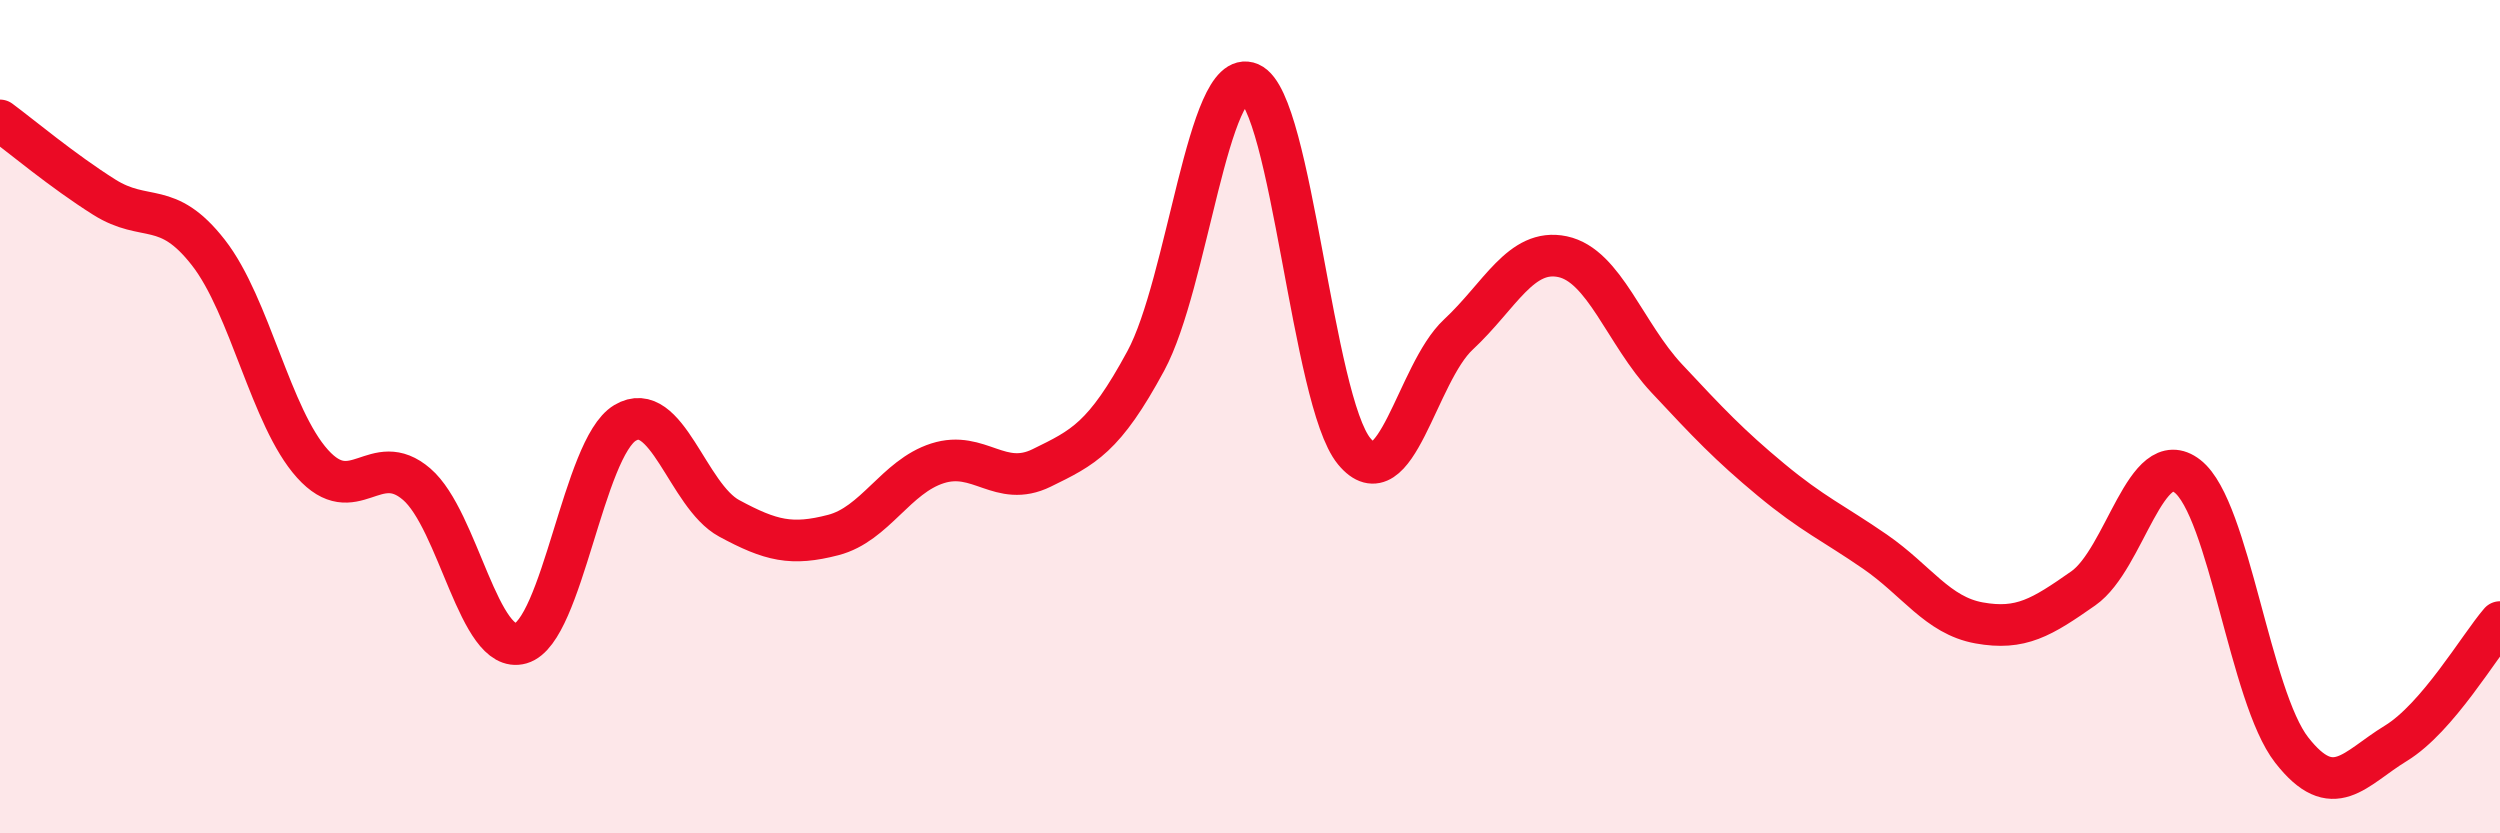 
    <svg width="60" height="20" viewBox="0 0 60 20" xmlns="http://www.w3.org/2000/svg">
      <path
        d="M 0,2.89 C 0.5,3.26 1.5,4.1 2.5,4.73 C 3.5,5.36 4,4.78 5,6.06 C 6,7.34 6.5,10.02 7.5,11.13 C 8.5,12.24 9,10.76 10,11.62 C 11,12.48 11.5,15.73 12.5,15.44 C 13.5,15.15 14,10.75 15,10.15 C 16,9.55 16.5,11.9 17.5,12.44 C 18.5,12.98 19,13.1 20,12.84 C 21,12.58 21.5,11.44 22.5,11.12 C 23.5,10.8 24,11.72 25,11.23 C 26,10.74 26.5,10.51 27.5,8.66 C 28.5,6.81 29,1.57 30,2 C 31,2.43 31.5,9.62 32.5,10.83 C 33.5,12.04 34,8.96 35,8.03 C 36,7.1 36.5,5.95 37.5,6.16 C 38.5,6.37 39,8.01 40,9.08 C 41,10.15 41.5,10.68 42.5,11.51 C 43.5,12.34 44,12.55 45,13.24 C 46,13.93 46.5,14.77 47.5,14.95 C 48.5,15.13 49,14.82 50,14.12 C 51,13.42 51.5,10.65 52.5,11.43 C 53.5,12.21 54,16.72 55,18 C 56,19.28 56.5,18.45 57.5,17.84 C 58.5,17.23 59.5,15.51 60,14.93L60 20L0 20Z"
        fill="#EB0A25"
        opacity="0.1"
        stroke-linecap="round"
        stroke-linejoin="round"
      />
      <path
        d="M 0,2.89 C 0.5,3.26 1.5,4.1 2.5,4.73 C 3.5,5.36 4,4.78 5,6.06 C 6,7.34 6.5,10.02 7.5,11.13 C 8.5,12.24 9,10.76 10,11.62 C 11,12.48 11.5,15.73 12.5,15.44 C 13.5,15.15 14,10.75 15,10.15 C 16,9.55 16.5,11.9 17.5,12.44 C 18.5,12.98 19,13.1 20,12.84 C 21,12.58 21.5,11.44 22.5,11.12 C 23.5,10.8 24,11.72 25,11.23 C 26,10.74 26.5,10.51 27.5,8.66 C 28.5,6.81 29,1.57 30,2 C 31,2.43 31.5,9.62 32.5,10.83 C 33.5,12.04 34,8.96 35,8.03 C 36,7.1 36.5,5.95 37.5,6.16 C 38.5,6.37 39,8.01 40,9.08 C 41,10.15 41.5,10.68 42.5,11.51 C 43.5,12.34 44,12.55 45,13.24 C 46,13.93 46.5,14.77 47.5,14.95 C 48.5,15.13 49,14.82 50,14.12 C 51,13.42 51.5,10.65 52.5,11.43 C 53.5,12.21 54,16.72 55,18 C 56,19.28 56.5,18.45 57.5,17.84 C 58.5,17.23 59.5,15.51 60,14.93"
        stroke="#EB0A25"
        stroke-width="1"
        fill="none"
        stroke-linecap="round"
        stroke-linejoin="round"
      />
    </svg>
  